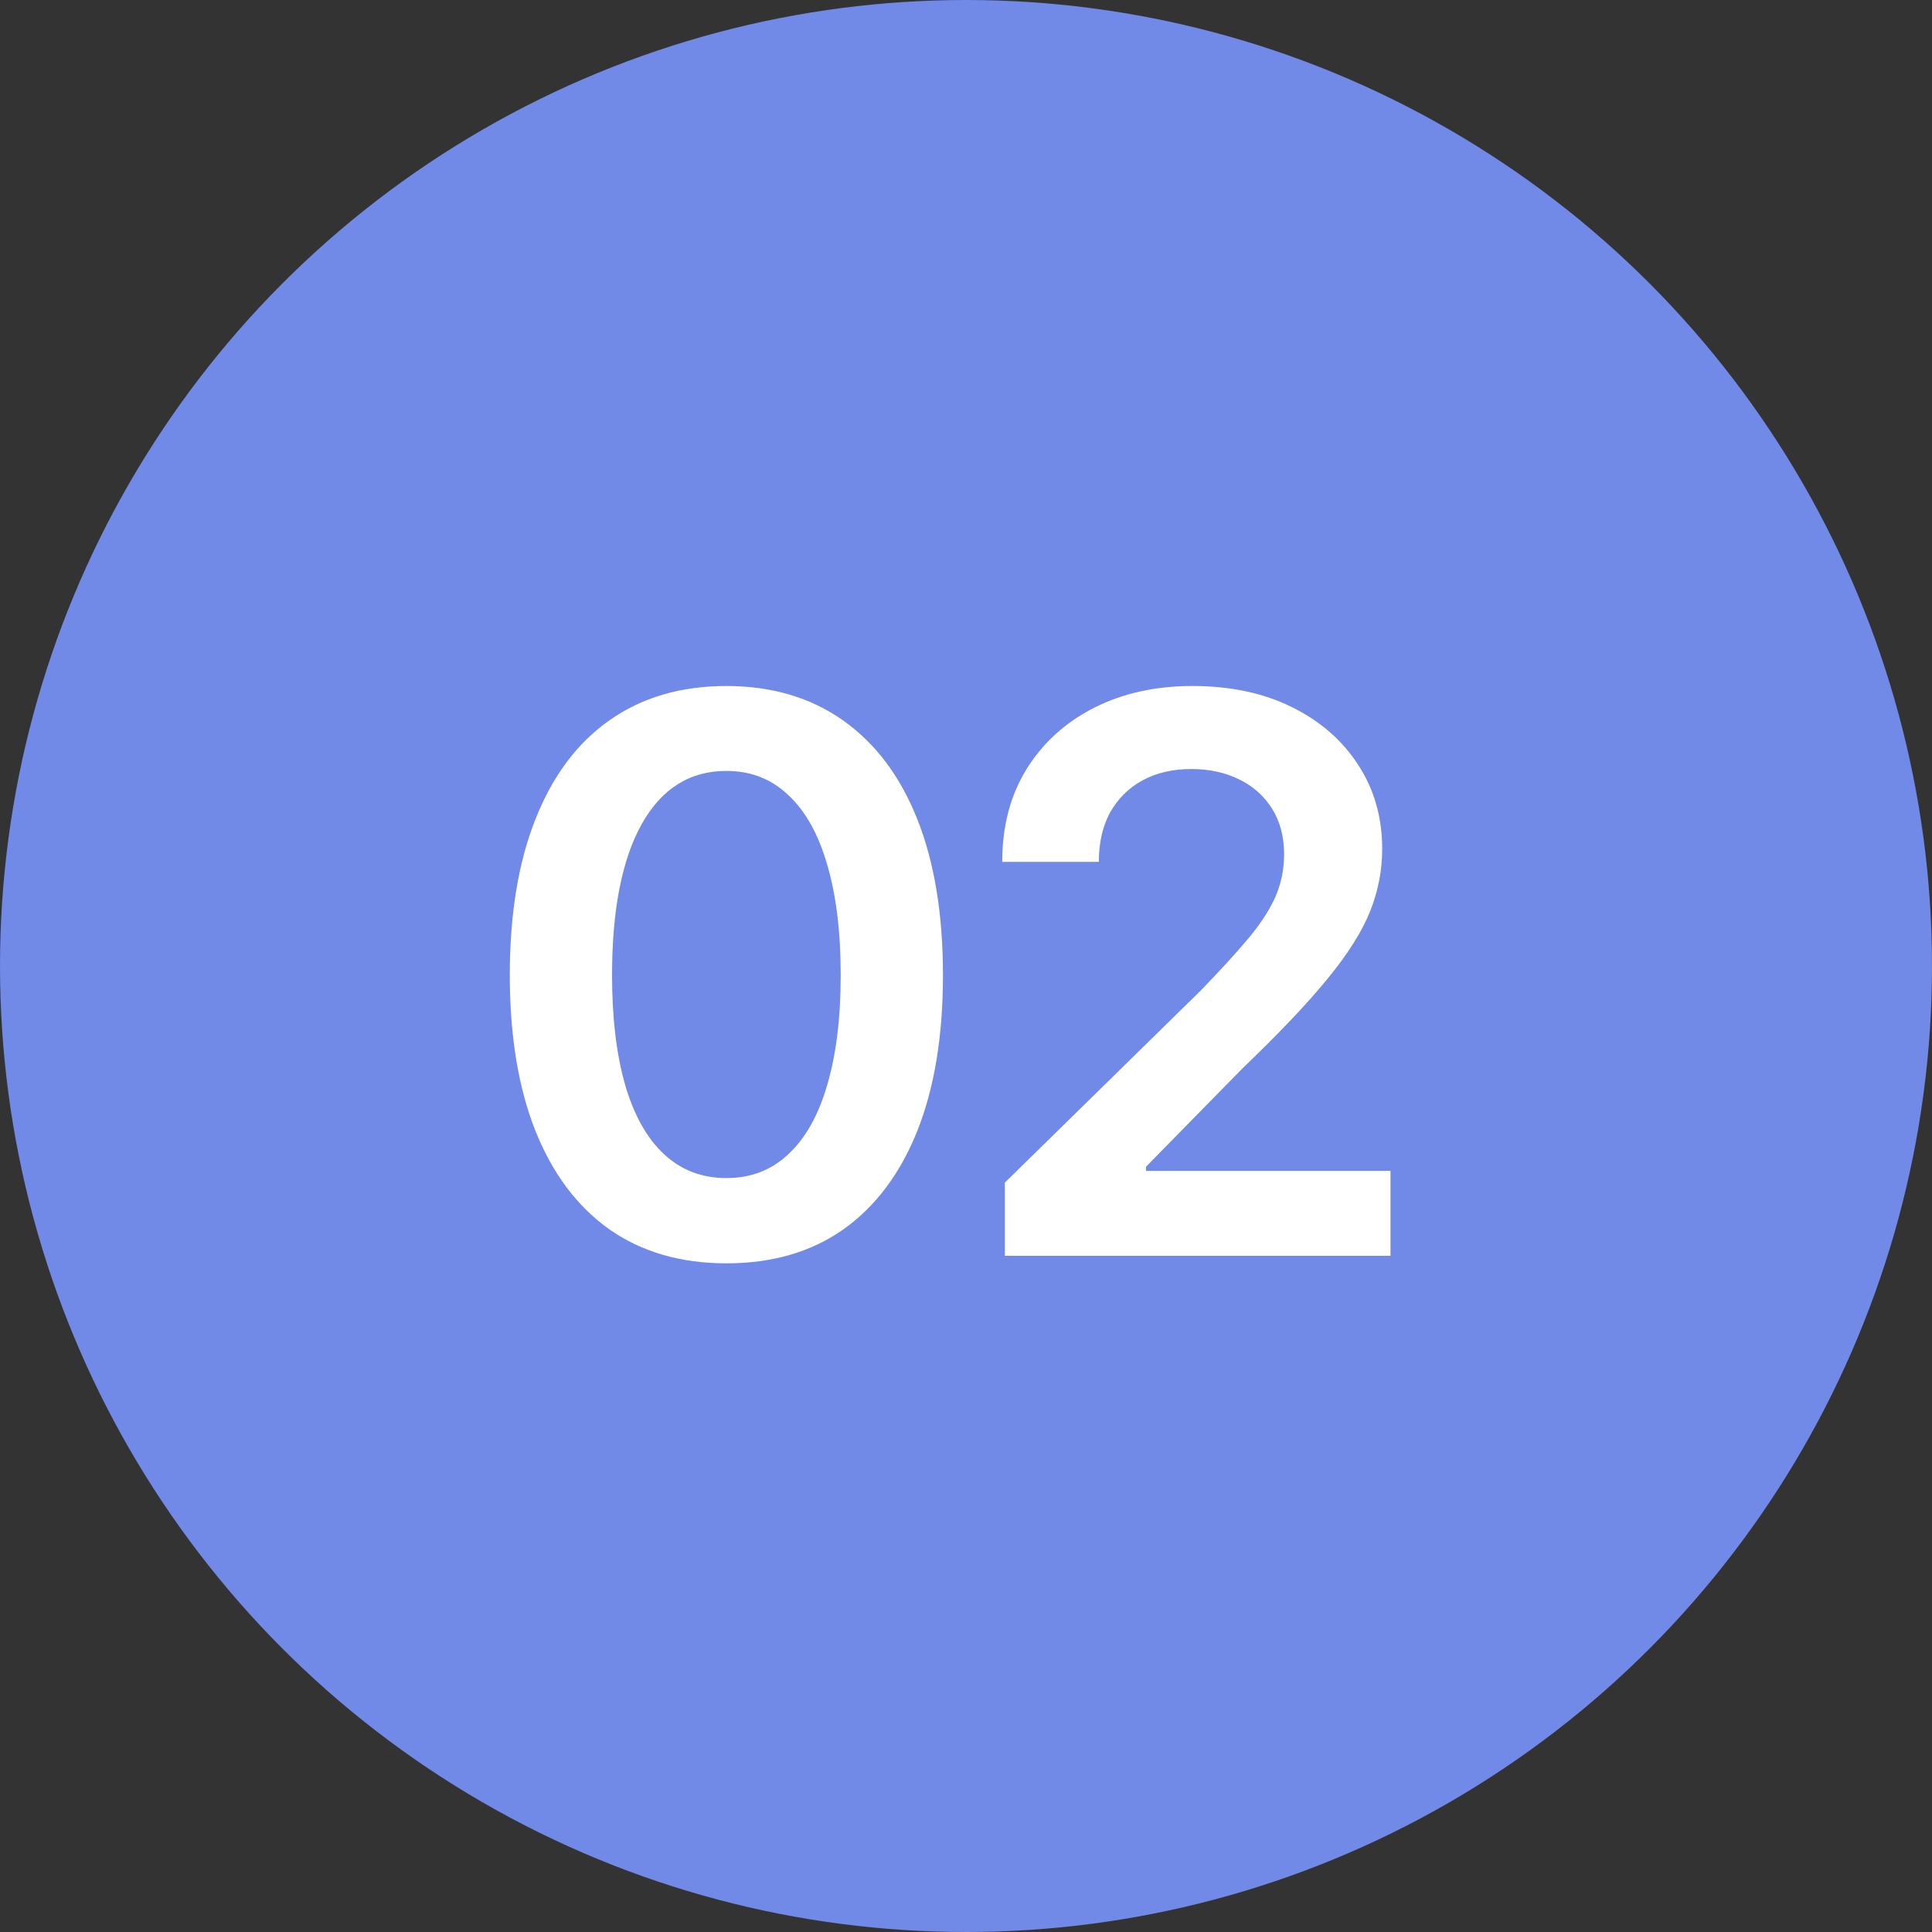 <?xml version="1.0" encoding="UTF-8"?> <svg xmlns="http://www.w3.org/2000/svg" width="40" height="40" viewBox="0 0 40 40" fill="none"><rect x="0" y="0" width="40" height="40" fill="#333333" stroke="none"/><circle cx="20" cy="20" r="20" fill="#7189E7"></circle><path d="M15.039 26.156C14.096 26.156 13.289 25.922 12.617 25.453C11.95 24.979 11.44 24.299 11.086 23.414C10.732 22.523 10.555 21.448 10.555 20.188C10.555 18.927 10.732 17.852 11.086 16.961C11.44 16.065 11.95 15.383 12.617 14.914C13.289 14.44 14.096 14.203 15.039 14.203C15.977 14.203 16.781 14.44 17.453 14.914C18.125 15.388 18.638 16.07 18.992 16.961C19.346 17.852 19.523 18.927 19.523 20.188C19.523 21.448 19.346 22.523 18.992 23.414C18.638 24.299 18.128 24.979 17.461 25.453C16.794 25.922 15.987 26.156 15.039 26.156ZM15.039 24.391C15.544 24.391 15.971 24.227 16.32 23.898C16.674 23.57 16.943 23.094 17.125 22.469C17.312 21.838 17.406 21.078 17.406 20.188C17.406 19.292 17.312 18.529 17.125 17.898C16.943 17.268 16.674 16.789 16.32 16.461C15.971 16.128 15.544 15.961 15.039 15.961C14.279 15.961 13.693 16.331 13.281 17.07C12.875 17.805 12.672 18.844 12.672 20.188C12.672 21.078 12.763 21.838 12.945 22.469C13.128 23.094 13.396 23.57 13.75 23.898C14.104 24.227 14.534 24.391 15.039 24.391ZM20.805 26V24.484L24.852 20.516C25.232 20.125 25.549 19.779 25.805 19.477C26.065 19.174 26.26 18.883 26.391 18.602C26.521 18.315 26.586 18.01 26.586 17.688C26.586 17.323 26.503 17.008 26.336 16.742C26.169 16.477 25.94 16.273 25.648 16.133C25.362 15.992 25.034 15.922 24.664 15.922C24.279 15.922 23.943 16 23.656 16.156C23.37 16.312 23.146 16.534 22.984 16.82C22.828 17.107 22.75 17.448 22.75 17.844H20.75C20.75 17.109 20.917 16.471 21.25 15.93C21.588 15.383 22.055 14.958 22.648 14.656C23.242 14.354 23.922 14.203 24.688 14.203C25.474 14.203 26.162 14.349 26.75 14.641C27.338 14.932 27.797 15.333 28.125 15.844C28.453 16.349 28.617 16.927 28.617 17.578C28.617 18.016 28.534 18.445 28.367 18.867C28.201 19.284 27.906 19.75 27.484 20.266C27.068 20.776 26.482 21.393 25.727 22.117L23.727 24.156V24.242H28.789V26H20.805Z" fill="white"></path></svg> 